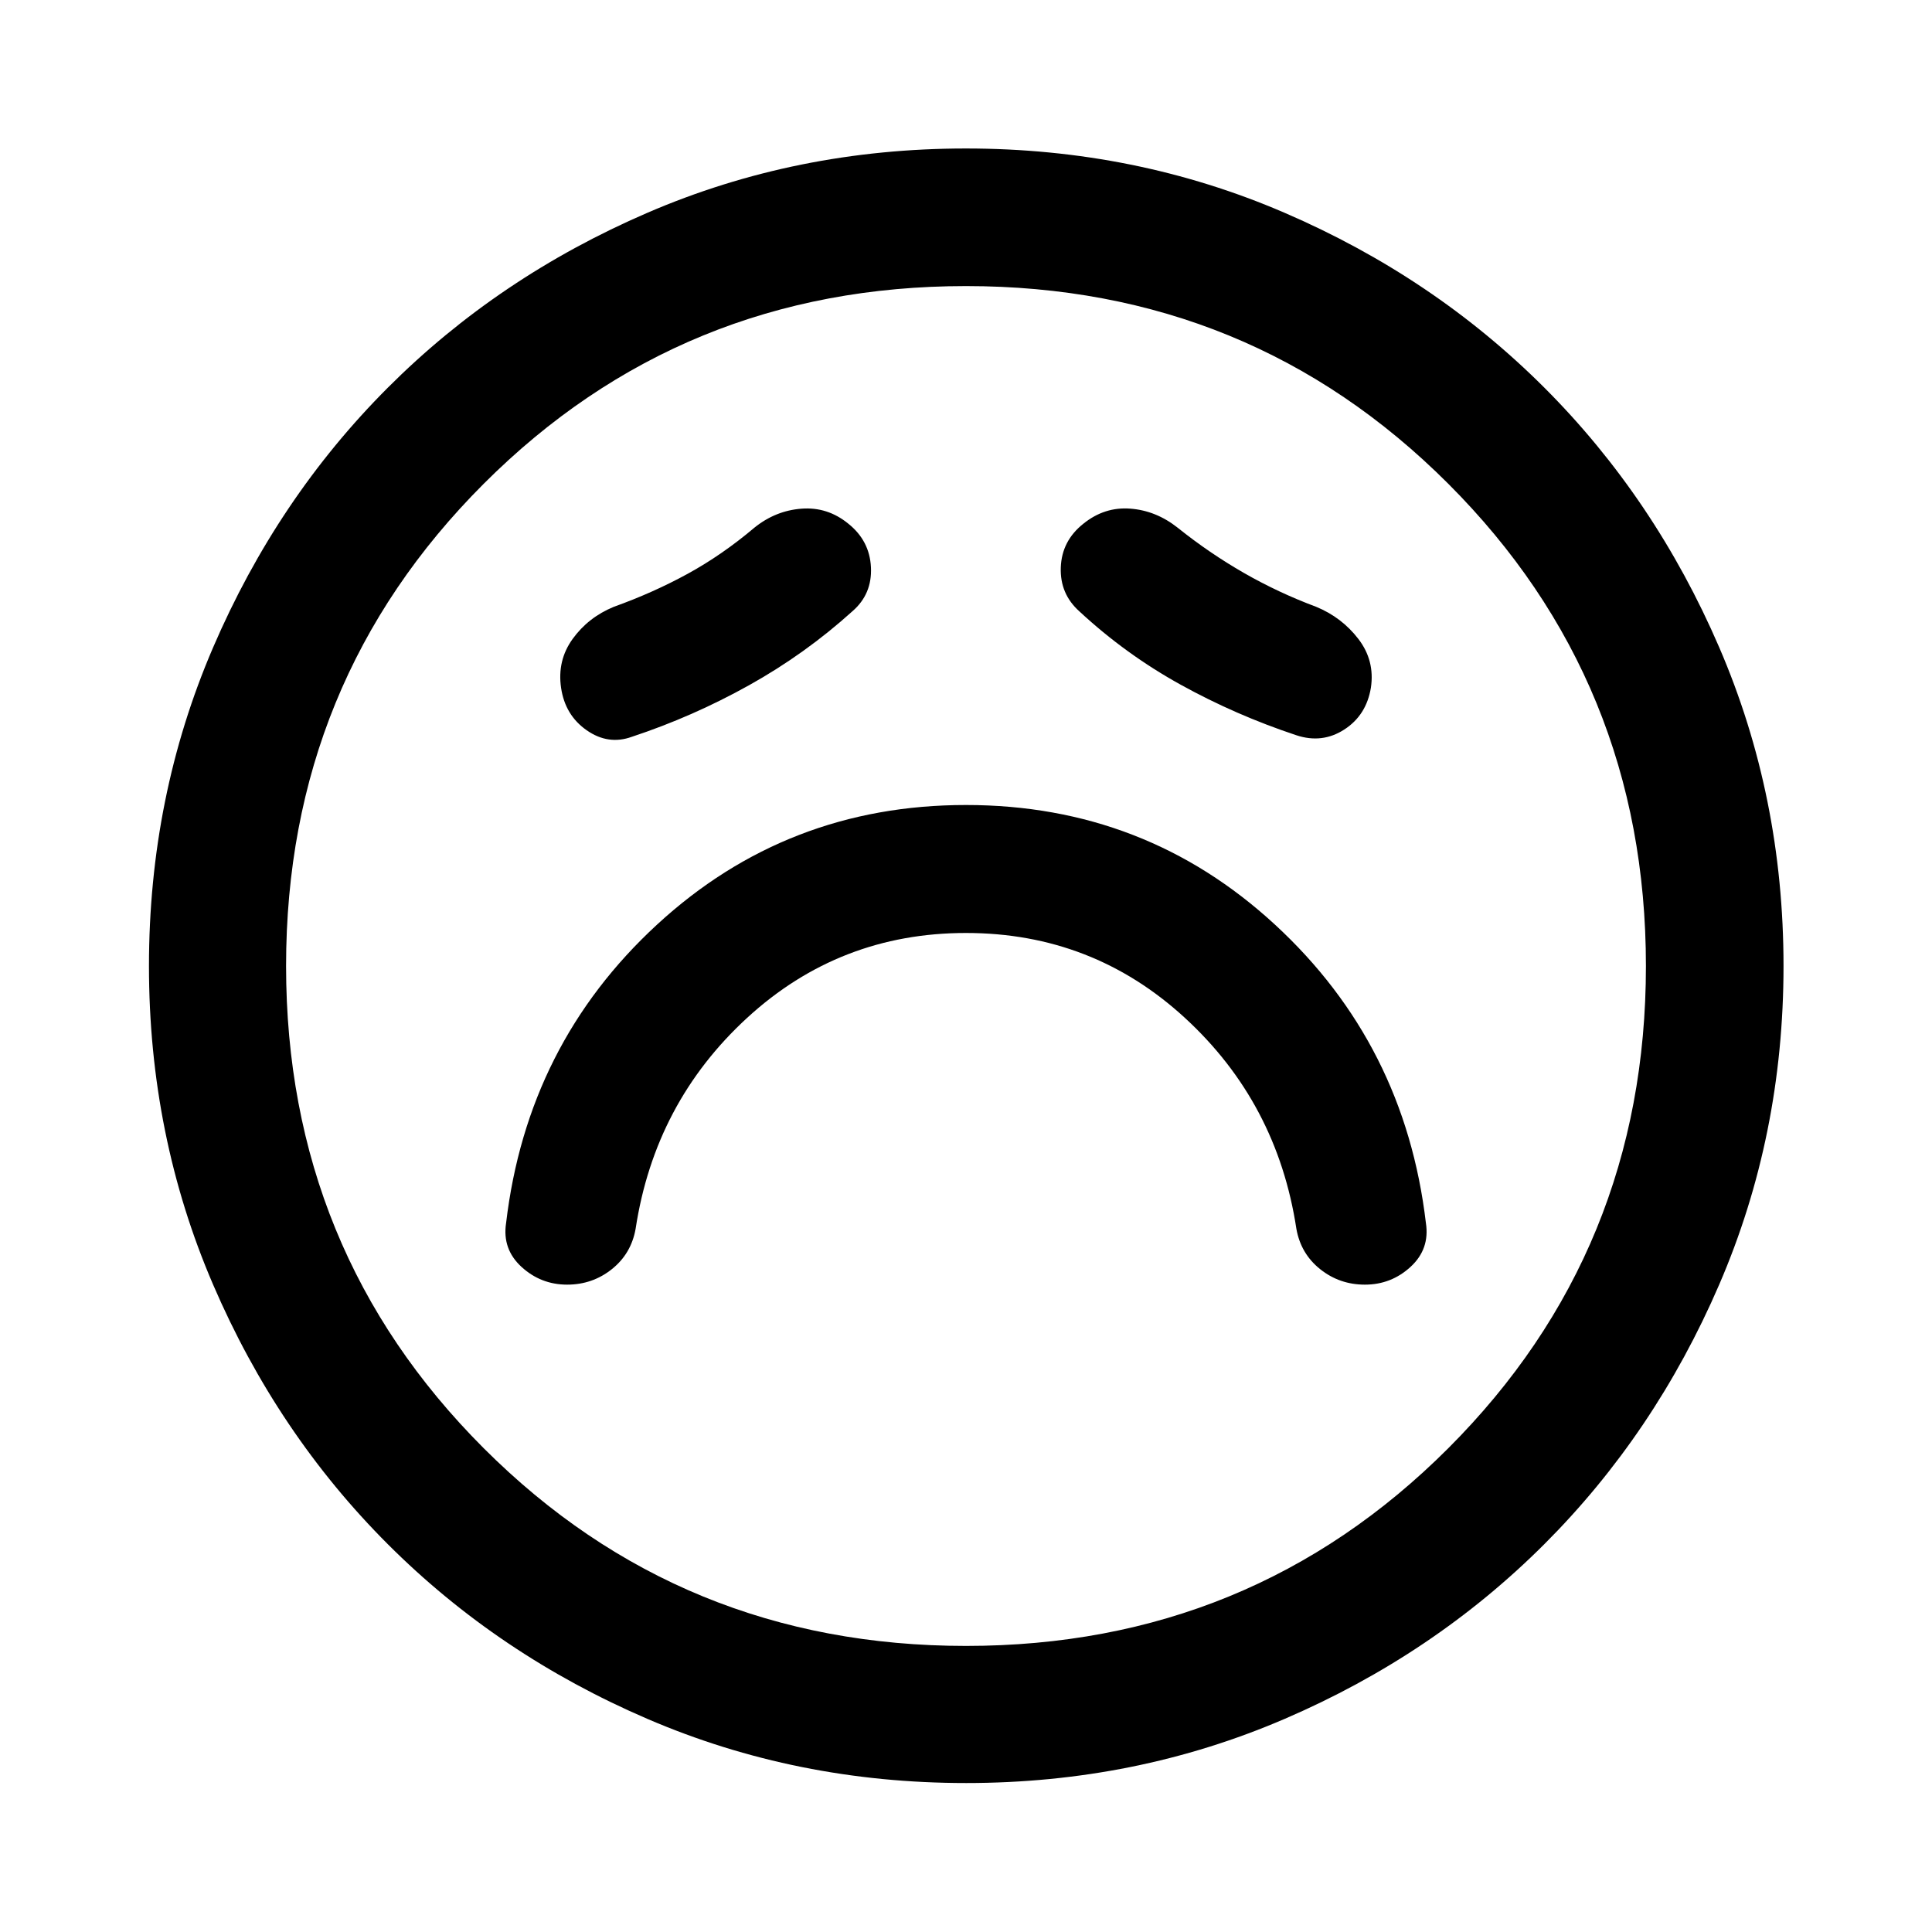 <svg xmlns="http://www.w3.org/2000/svg" width="48" height="48" viewBox="0 -960 960 960"><path d="M480.01-496.41q62.84 0 108.73 42.16 45.89 42.15 55.43 104.86 2.2 12.37 11.82 20.04 9.62 7.68 22.22 7.68 13.07 0 22.69-8.84 9.62-8.84 7.62-21.79-10.48-88.81-74.98-148.25Q569.04-560 480-560q-89.04 0-153.54 59.45-64.5 59.44-74.98 148.25-2 12.95 7.63 21.79 9.64 8.84 22.7 8.84 12.58 0 22.2-7.68 9.62-7.67 11.82-20.04 9.54-62.71 55.44-104.86 45.9-42.16 108.74-42.16Zm-56.34-159.96q9.72-8.48 9.1-21.7-.62-13.21-11.22-21.69-10.35-8.48-23.31-7.48-12.96 1-23.44 9.48-16 13.52-33.14 22.9-17.14 9.38-36.66 16.38-12.72 5.24-20.46 15.96t-5.74 24.31q2 13.6 12.73 21.08 10.72 7.48 22.43 3.24 30.24-10 58.24-25.62 28-15.62 51.47-36.86Zm112.76.24q22.9 21.24 50.25 36.36 27.36 15.12 57.5 25.12 12.82 4.24 23.8-2.86t13.22-20.82q2-13.47-6.24-24.19T654-658.48q-18.76-7-35.9-16.83-17.14-9.83-32.9-22.45-10.75-8.53-23.57-9.5-12.83-.98-23.32 7.5-10.72 8.49-11.21 21.7-.49 13.21 9.33 21.93Zm-56.4 582.11q-84.23 0-158.3-31.86-74.08-31.86-129.03-86.82-54.96-54.95-86.82-129-31.86-74.04-31.86-158.27t31.86-158.3q31.86-74.08 86.78-129.05 54.92-54.97 128.98-86.93 74.06-31.97 158.31-31.97t158.35 31.95q74.1 31.95 129.06 86.88 54.95 54.94 86.9 129.03 31.96 74.08 31.96 158.36 0 84.26-31.97 158.33-31.96 74.08-86.93 129-54.97 54.93-129.02 86.79-74.04 31.86-158.27 31.86ZM480-480Zm0 337.85q141.42 0 239.63-98.22 98.22-98.21 98.22-239.63 0-141.42-98.22-239.63-98.21-98.22-239.63-98.22-141.42 0-239.63 98.22-98.22 98.21-98.22 239.63 0 141.42 98.22 239.63 98.21 98.22 239.63 98.22Z"/></svg>